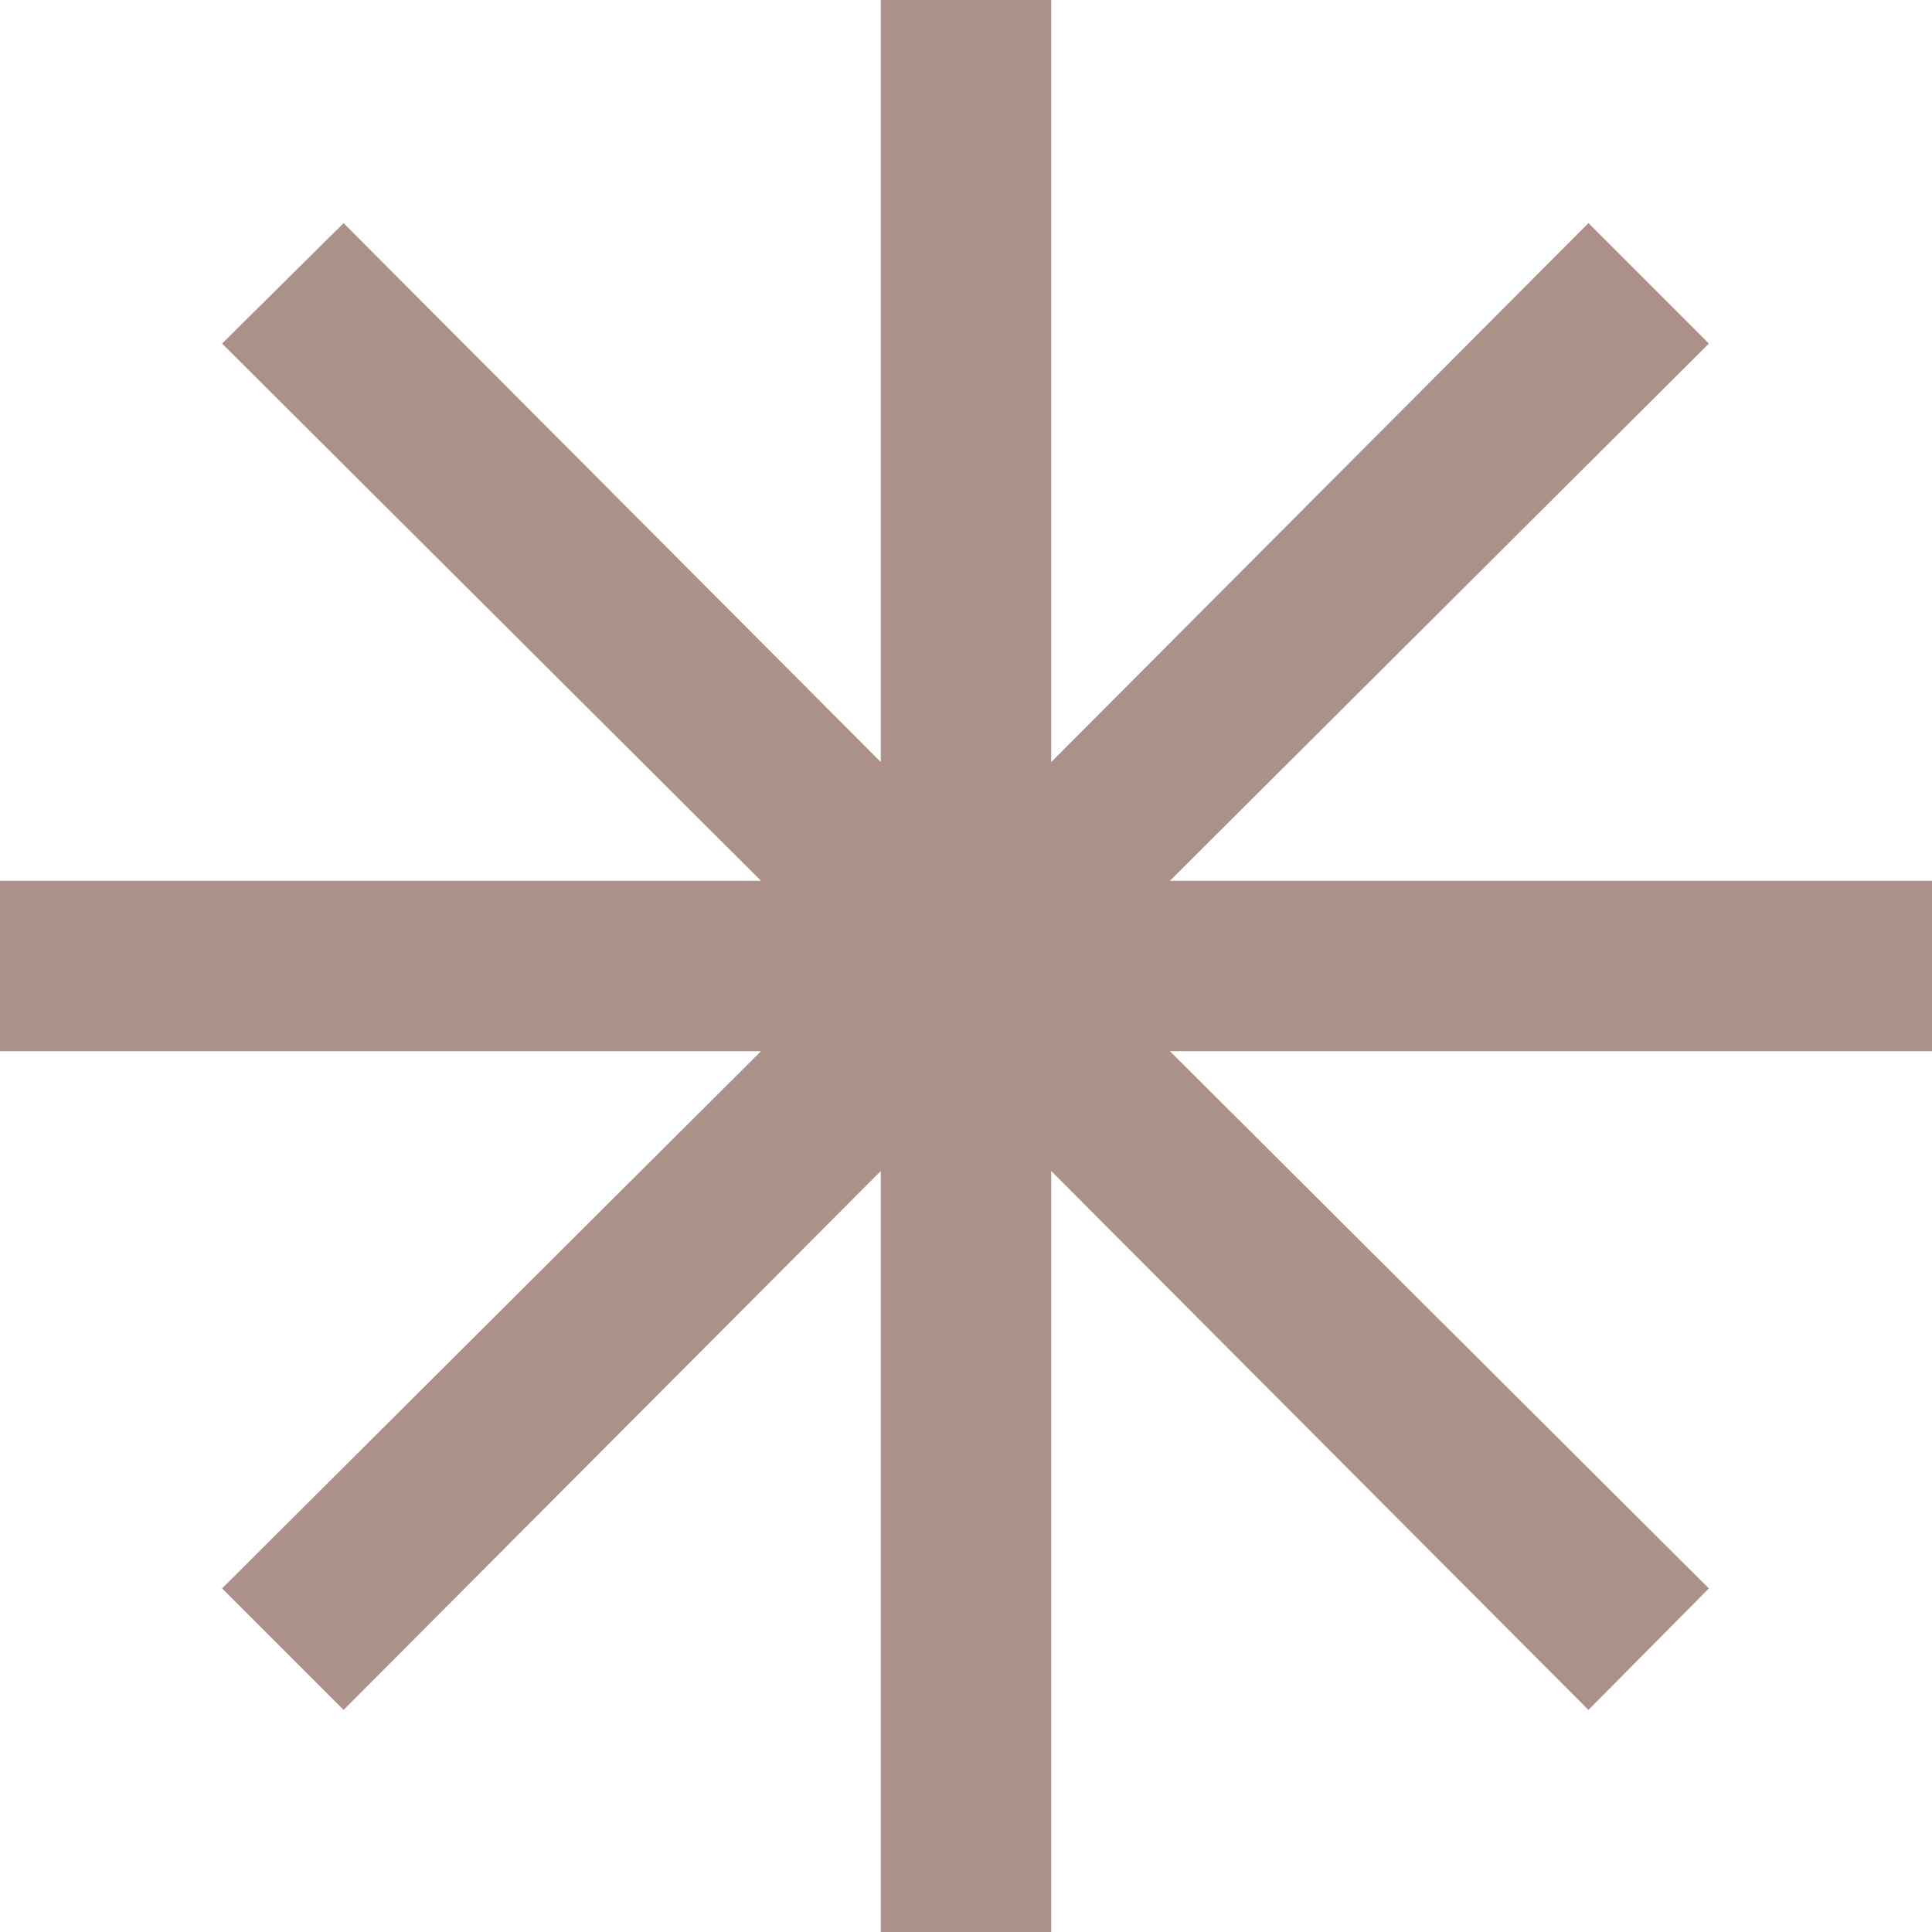 <svg xmlns="http://www.w3.org/2000/svg" width="18" height="18" viewBox="0 0 18 18">
  <path id="new-icon" d="M148.206-802v-7.09l-5.005,5.021-1.132-1.132,5.021-5.005H140v-1.588h7.09l-5.021-5.005,1.132-1.122,5.005,5.021V-820h1.588v7.1l5.005-5.021,1.122,1.122-5.021,5.005H158v1.588h-7.1l5.021,5.005-1.122,1.132-5.005-5.021V-802Z" transform="translate(-140 820)" fill="#ac908a"/>
</svg>
